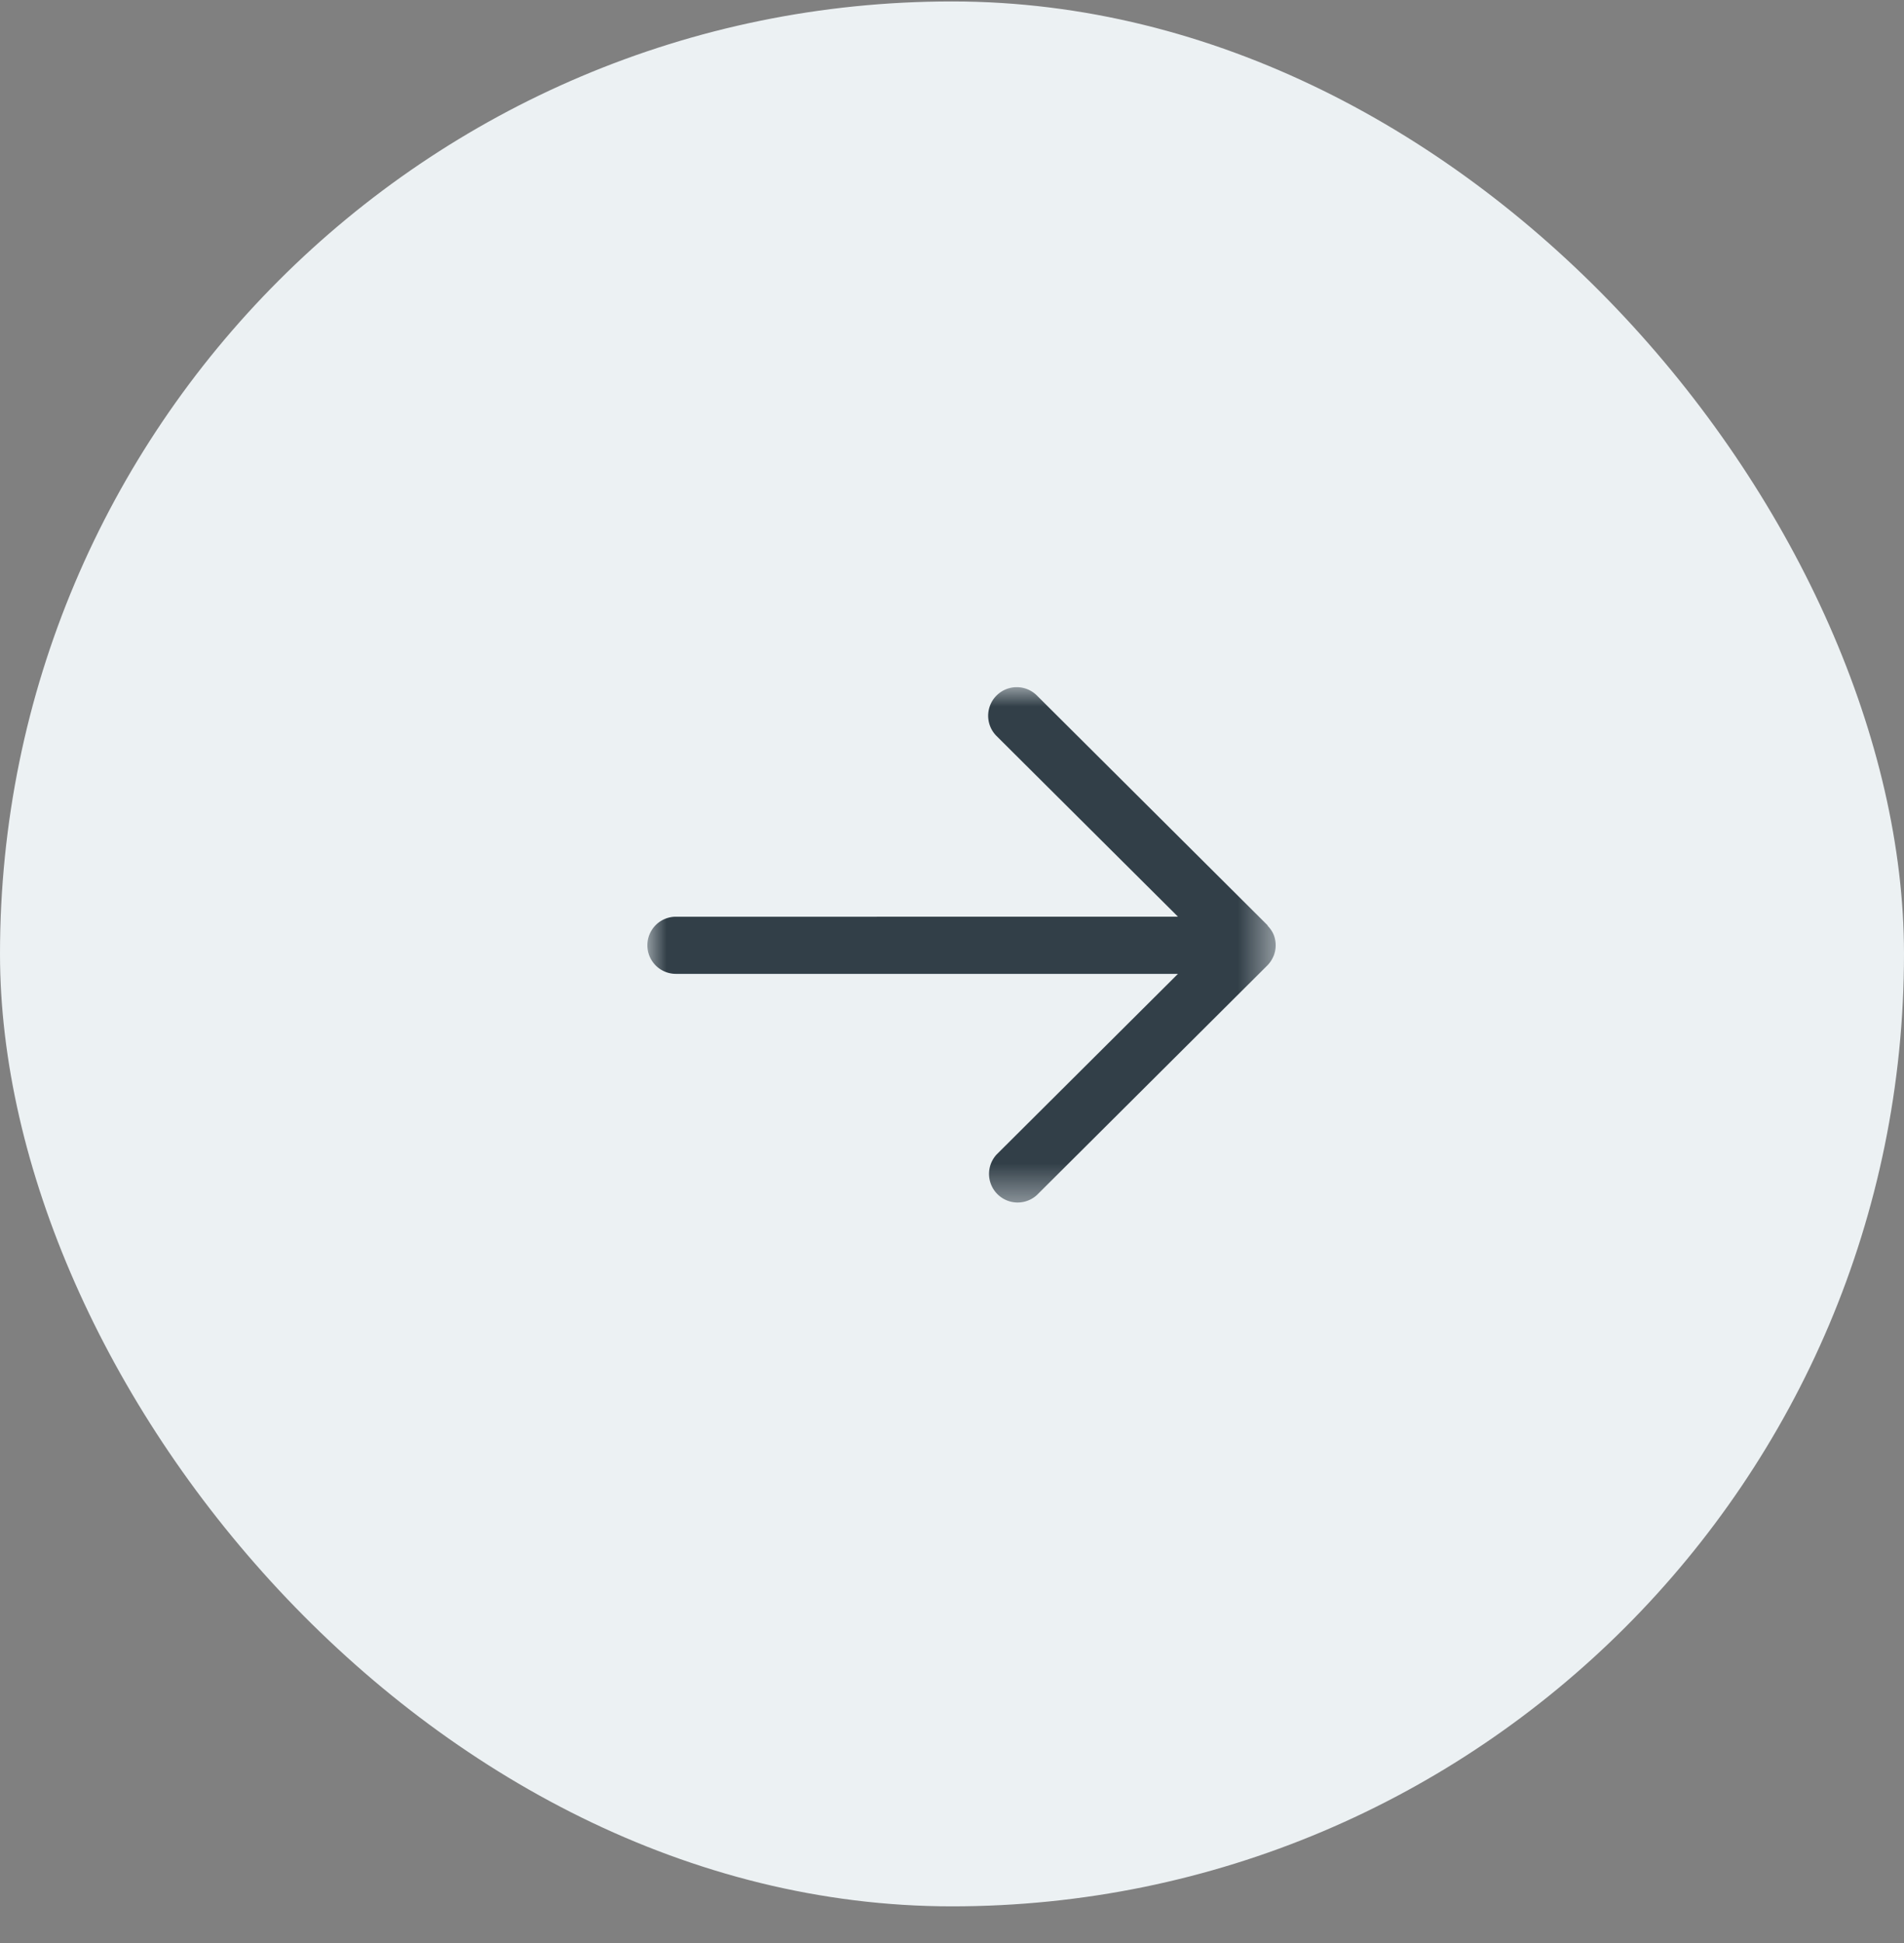 <svg width="50" height="51" viewBox="0 0 50 51" xmlns="http://www.w3.org/2000/svg" xmlns:xlink="http://www.w3.org/1999/xlink">
    <rect x="0" y="0" width="50" height="51" fill="#808080" stroke="none"/>
    <defs>
        <path id="kwjkm04eqa" d="M0 0h16.5v13.549H0z"/>
    </defs>
    <g transform="translate(0 .038)" fill="none" fill-rule="evenodd">
        <rect fill="#ECF1F3" width="50" height="50" rx="25"/>
        <g transform="translate(17 18)">
            <mask id="mjbnswqngb" fill="#fff">
                <use xlink:href="#kwjkm04eqa"/>
            </mask>
            <path d="M16.442 7.063a.75.75 0 0 0 0-.579.753.753 0 0 0-.14-.208c-.01-.01-.013-.024-.022-.034L10.23.218a.75.75 0 0 0-1.06 1.063l4.765 4.743H.75a.75.75 0 0 0 0 1.5h13.184L9.17 12.267a.751.751 0 0 0 1.059 1.063l6.049-6.024a.758.758 0 0 0 .163-.243" fill="#323F48" mask="url(#mjbnswqngb)"/>
        </g>
    </g>
</svg>
